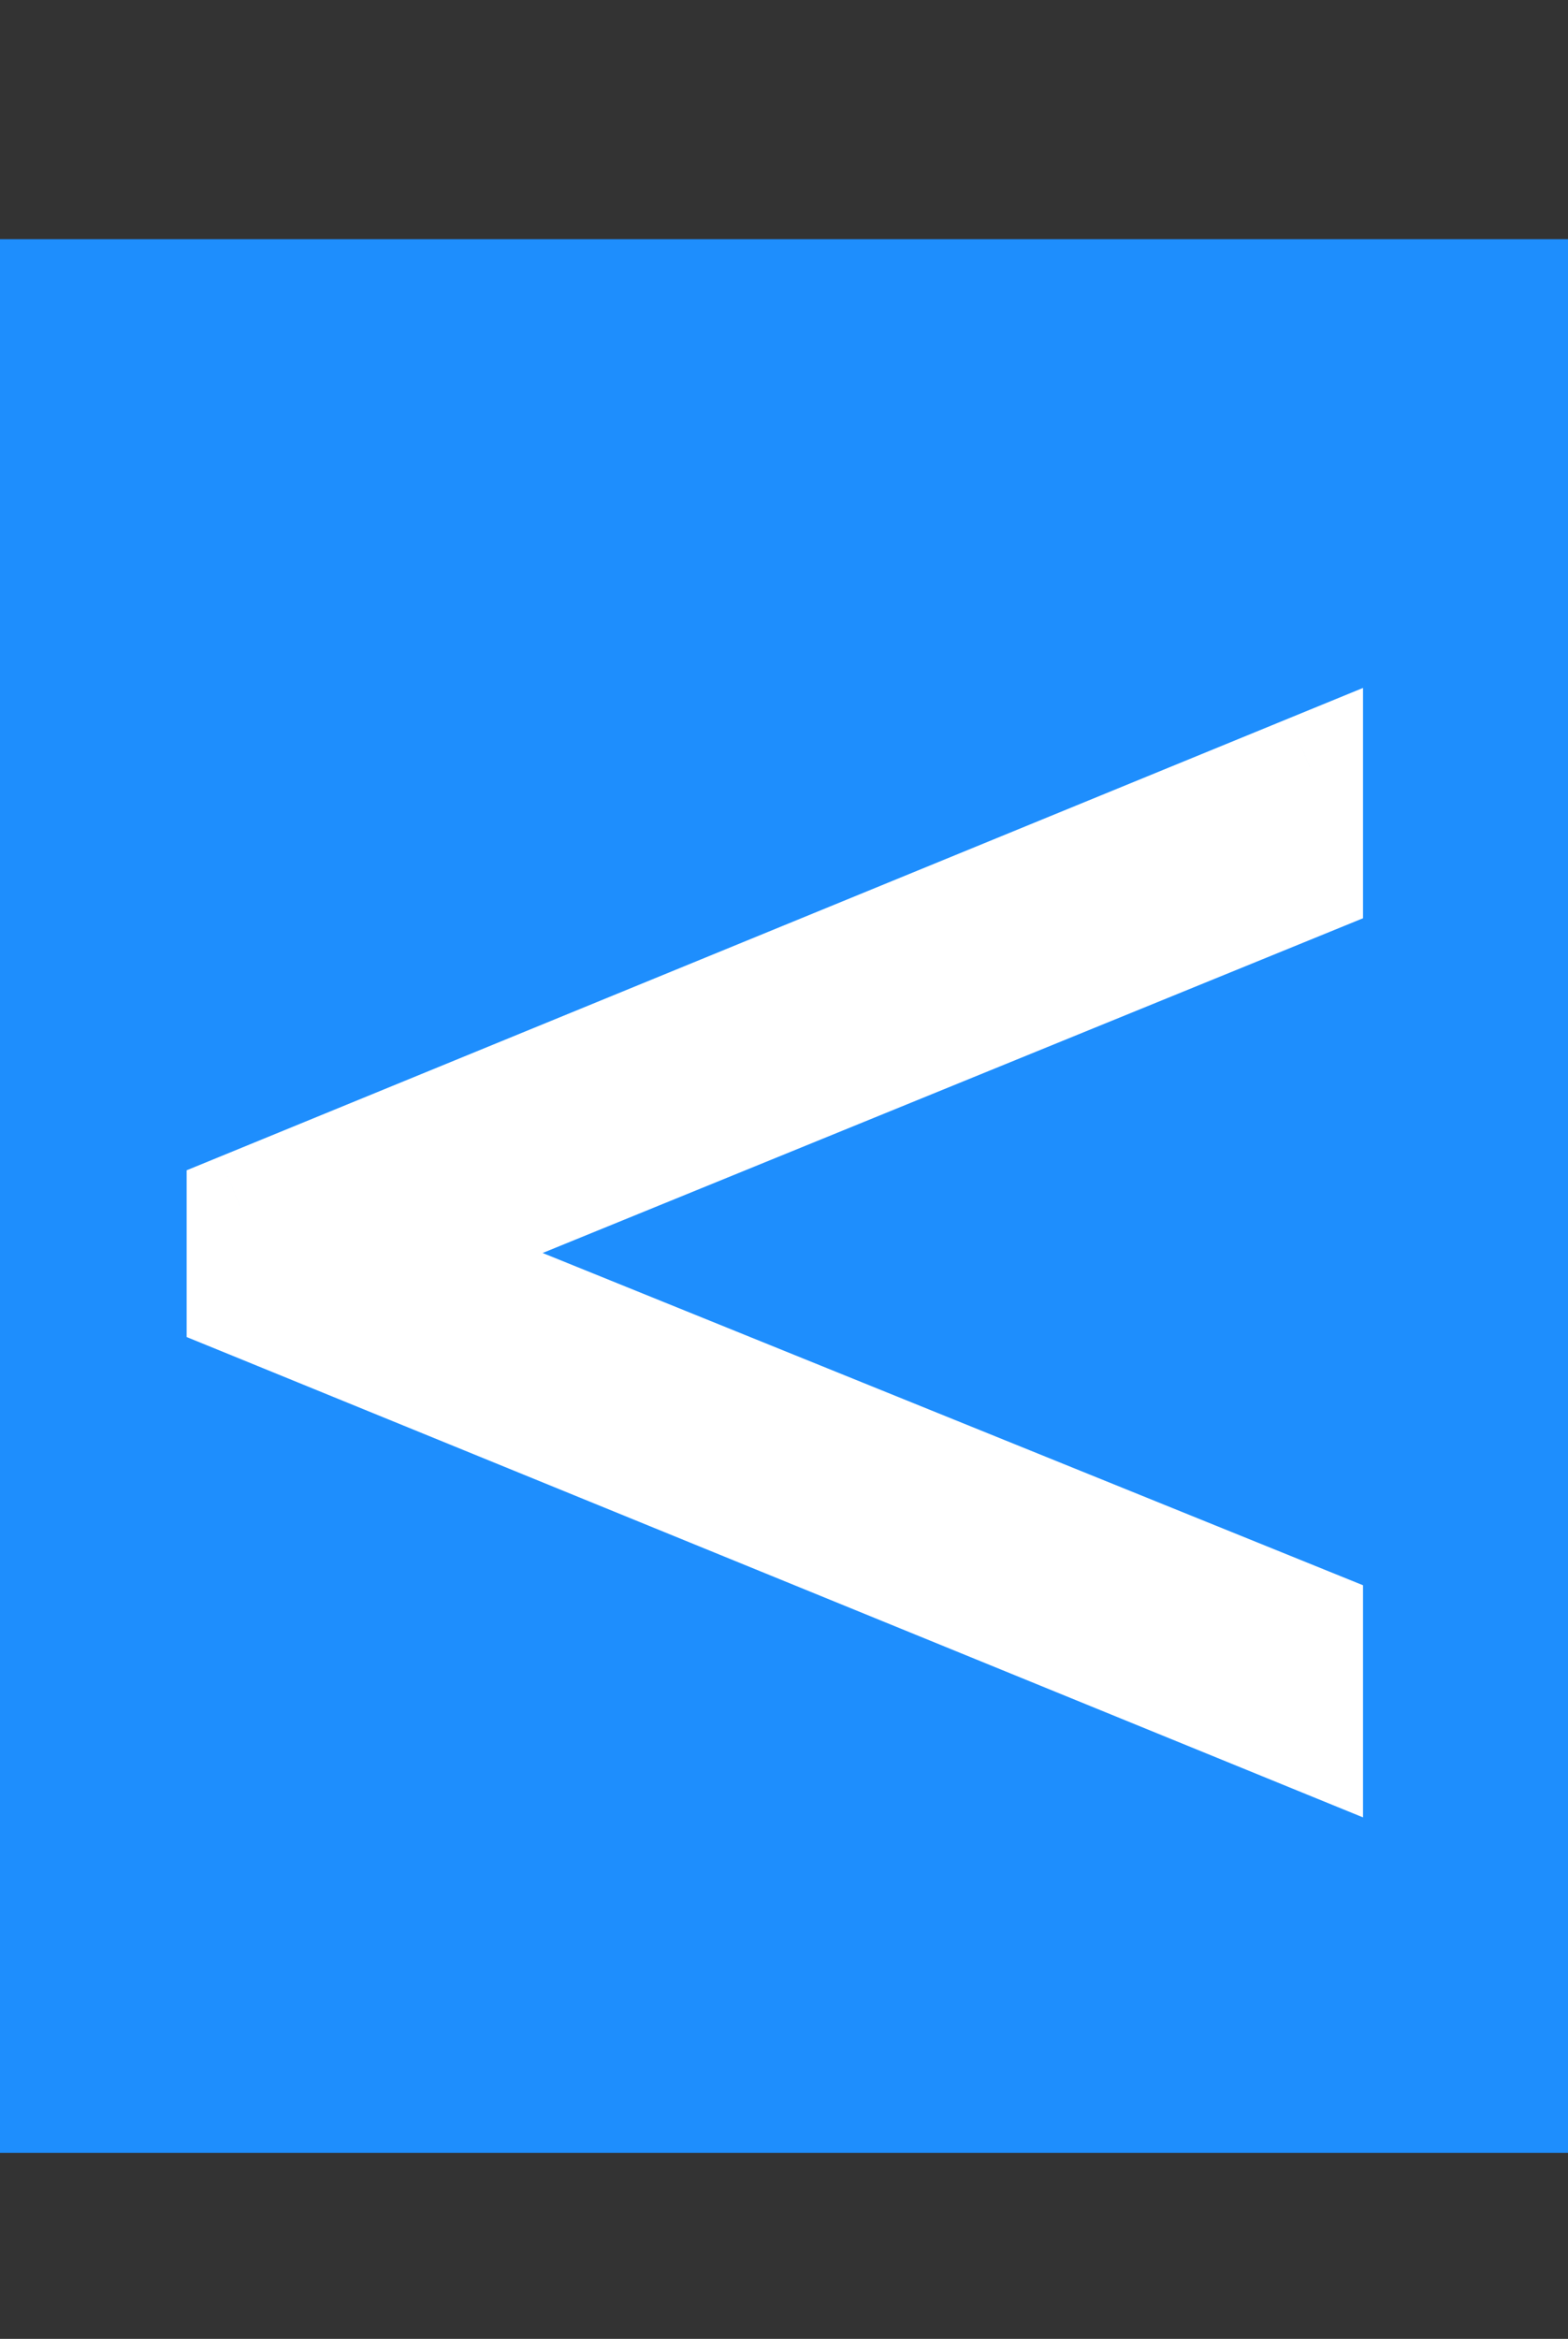 <svg width="59" height="88" viewBox="0 0 59 88" fill="none" xmlns="http://www.w3.org/2000/svg">
<rect x="0" y="0" width="59" height="88" fill="#333333" stroke="none"/>
<rect y="9" width="59" height="72" fill="#1E8EFD"/>
<path d="M9.023 48.962V45.373L49.287 28.864V33.205L15.107 47.15L49.287 60.993V65.402L9.023 48.962Z" fill="white"/>
<path d="M9.023 48.962H7.023V50.306L8.267 50.813L9.023 48.962ZM9.023 45.373L8.265 43.523L7.023 44.032V45.373H9.023ZM49.287 28.864H51.287V25.883L48.528 27.014L49.287 28.864ZM49.287 33.205L50.043 35.057L51.287 34.549V33.205H49.287ZM15.107 47.15L14.352 45.299L9.796 47.157L14.357 49.004L15.107 47.15ZM49.287 60.993H51.287V59.645L50.038 59.139L49.287 60.993ZM49.287 65.402L48.531 67.254L51.287 68.379V65.402H49.287ZM11.023 48.962V45.373H7.023V48.962H11.023ZM9.782 47.224L50.046 30.715L48.528 27.014L8.265 43.523L9.782 47.224ZM47.287 28.864V33.205H51.287V28.864H47.287ZM48.532 31.353L14.352 45.299L15.863 49.002L50.043 35.057L48.532 31.353ZM14.357 49.004L48.536 62.847L50.038 59.139L15.858 45.297L14.357 49.004ZM47.287 60.993V65.402H51.287V60.993H47.287ZM50.043 63.551L9.779 47.11L8.267 50.813L48.531 67.254L50.043 63.551Z" fill="white"/>
</svg>